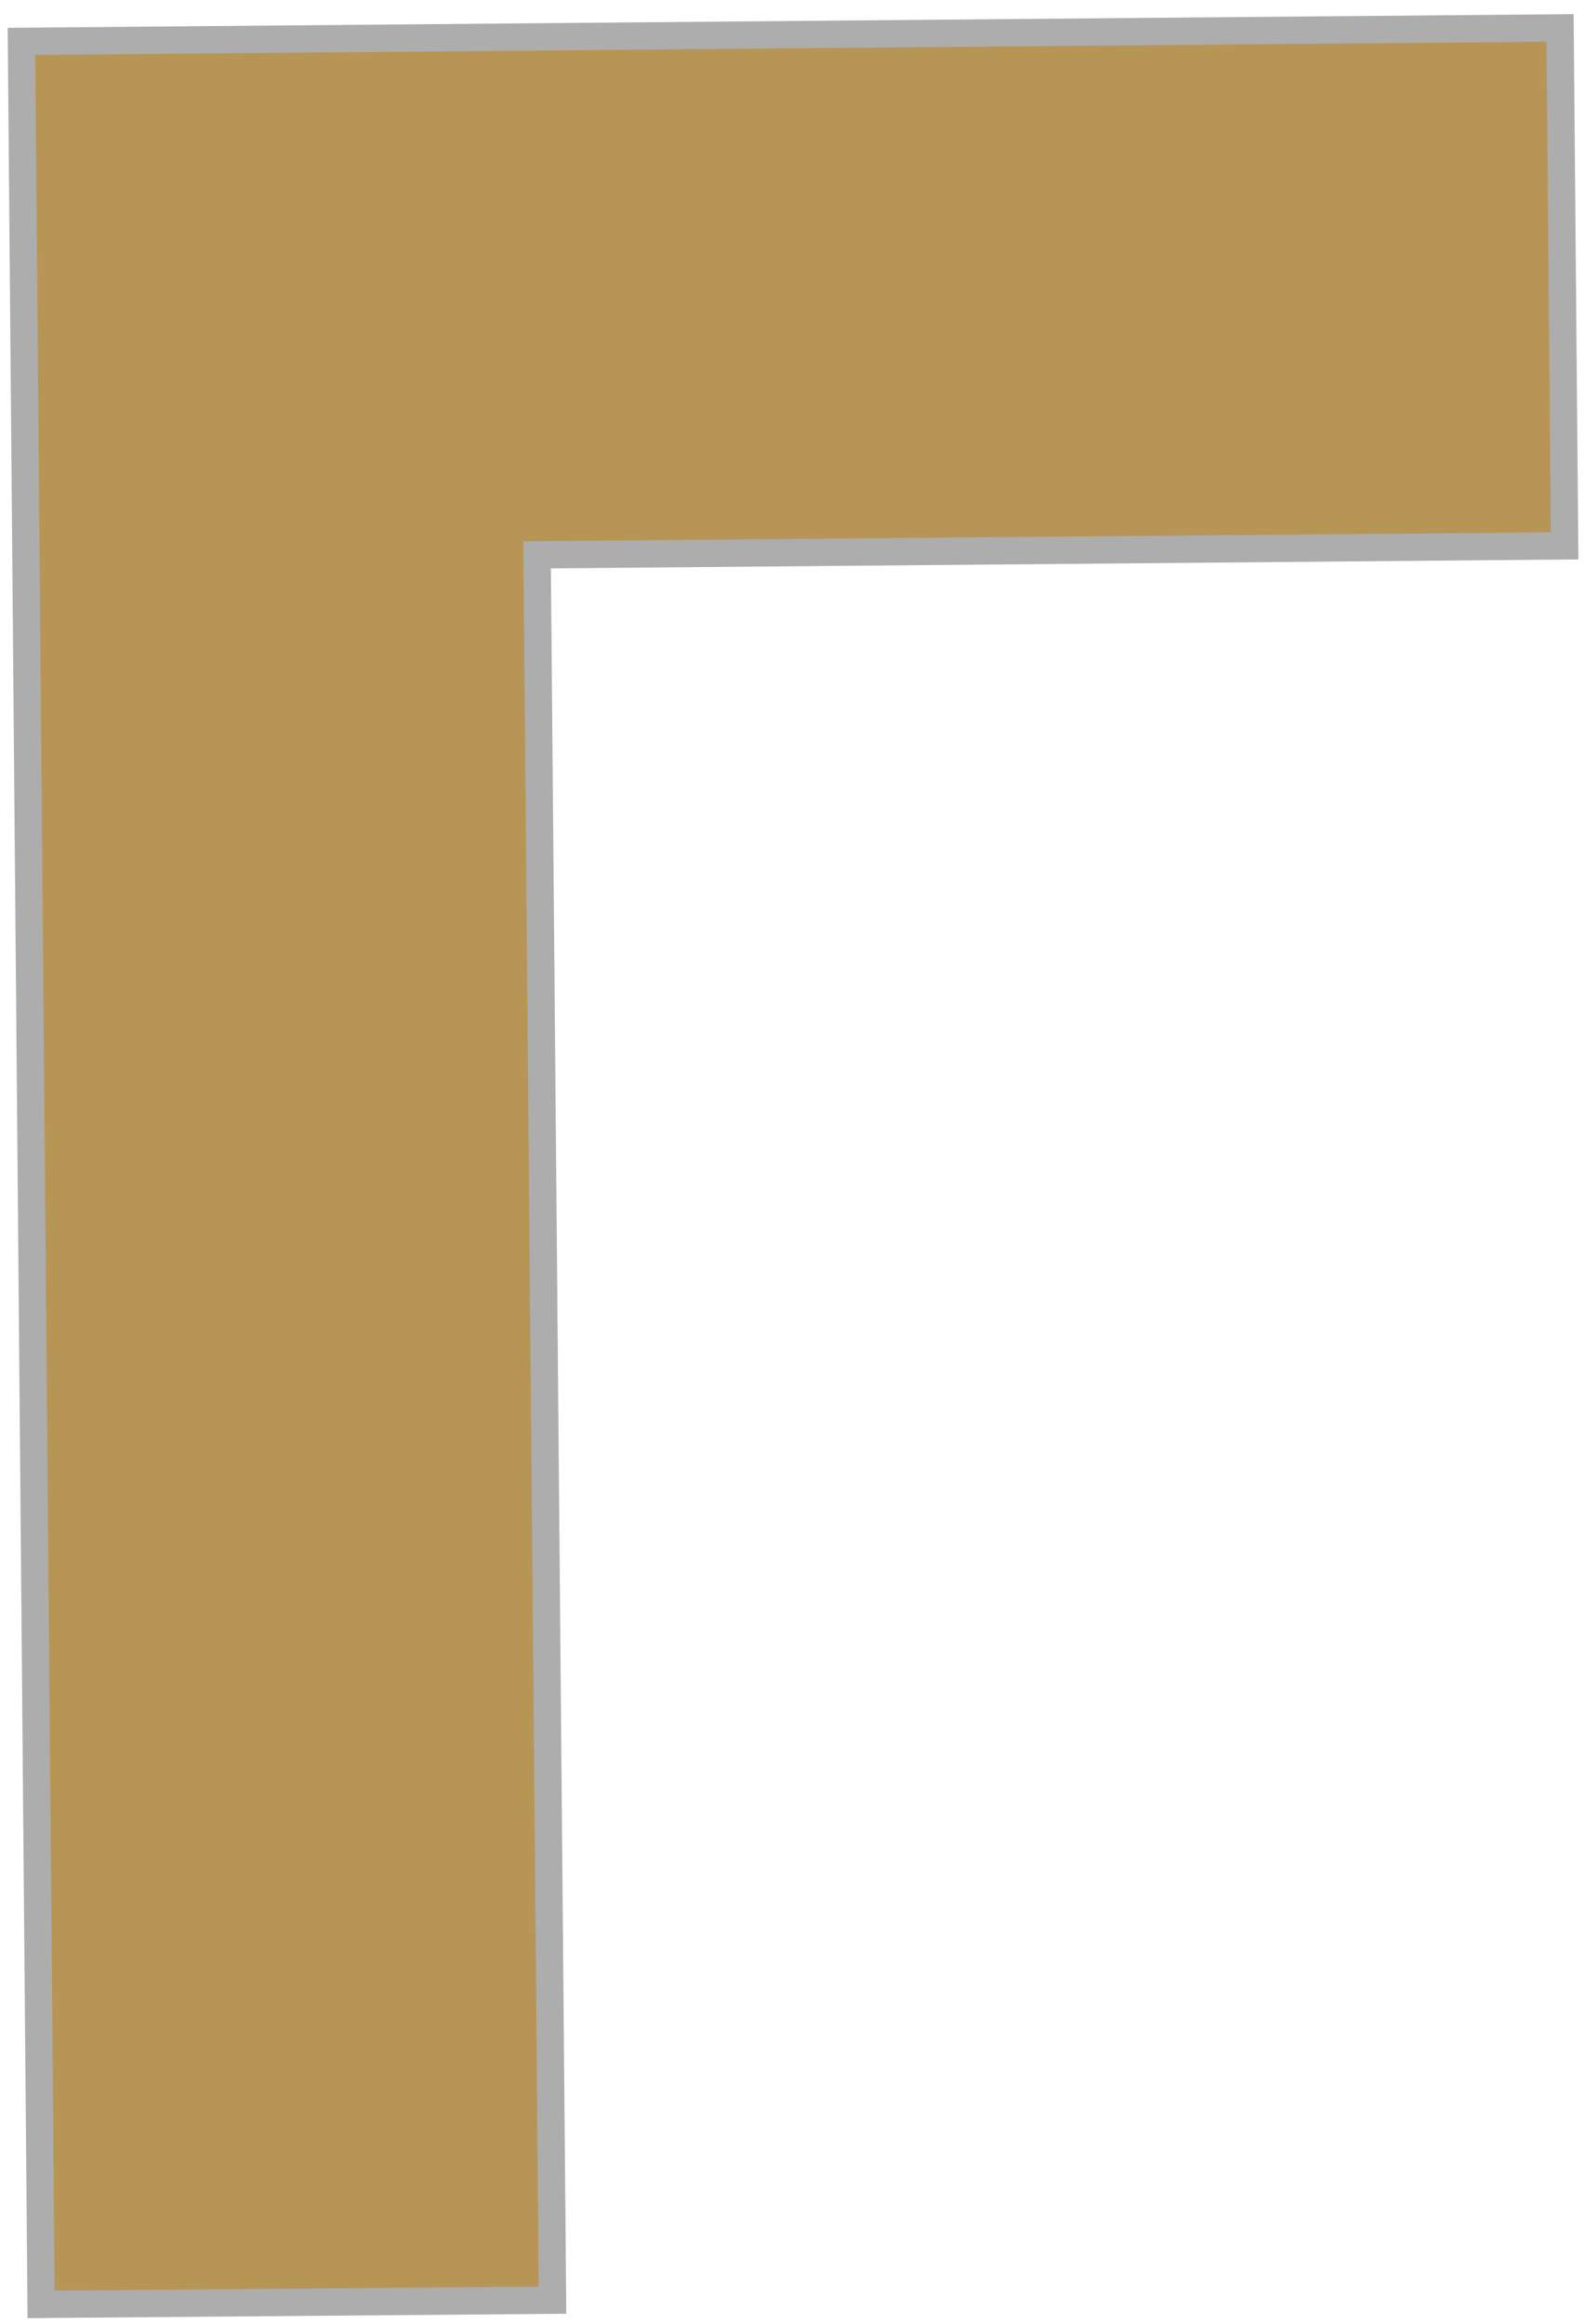 <?xml version="1.0" encoding="UTF-8"?> <svg xmlns="http://www.w3.org/2000/svg" width="58" height="85" viewBox="0 0 58 85" fill="none"> <path fill-rule="evenodd" clip-rule="evenodd" d="M0.785 1.514L1.504 84.287L20.218 84.134L19.654 20.294L57.254 19.966L57.088 1.021L0.785 1.514Z" fill="#B79555" stroke="#ADADAD"></path> </svg> 